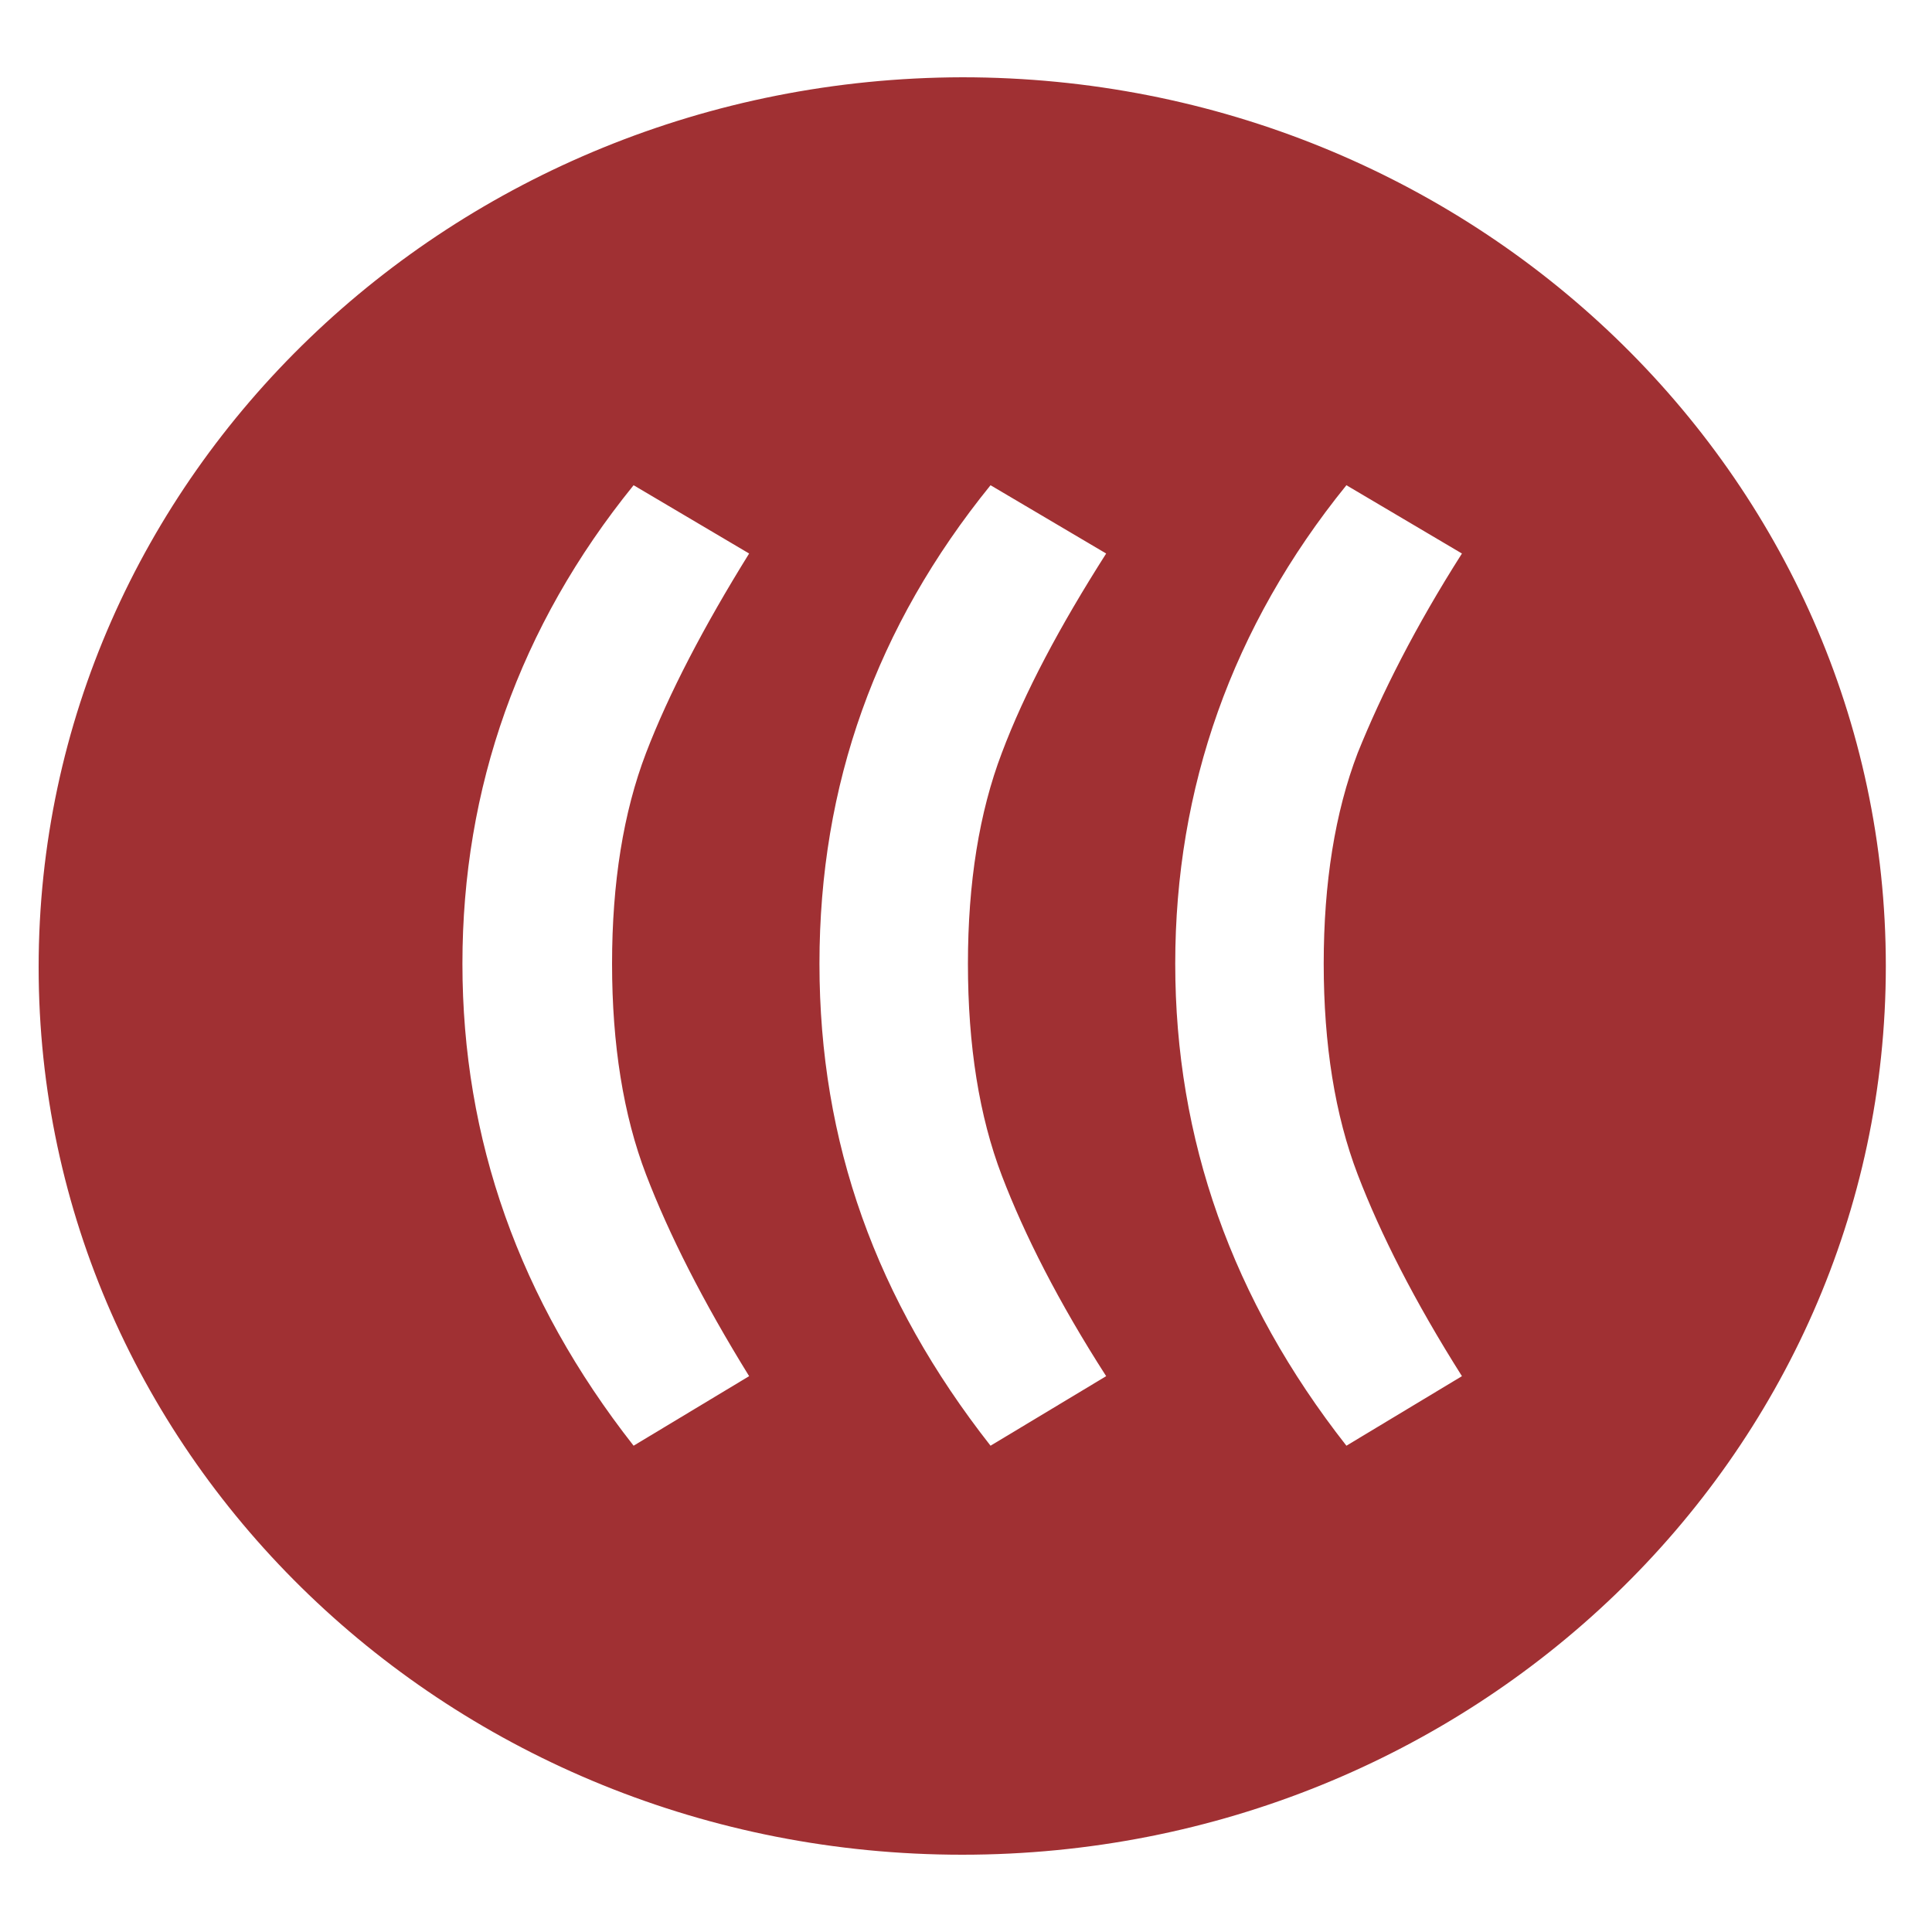 <svg width="20" height="20" viewBox="0 0 20 20" fill="none" xmlns="http://www.w3.org/2000/svg">
<rect x="0" y="0" width="20" height="20" fill="#808080" stroke="none"/>
<g clip-path="url(#clip0_2811_11975)">
<rect width="20" height="20" fill="white"/>
<path d="M10.441 18.186C14.75 18.186 18.243 14.674 18.243 10.342C18.243 6.01 14.75 2.498 10.441 2.498C6.133 2.498 2.64 6.01 2.64 10.342C2.64 14.674 6.133 18.186 10.441 18.186Z" fill="white"/>
<path fill-rule="evenodd" clip-rule="evenodd" d="M9.961 19.2C15.24 19.2 19.522 15.084 19.522 10C19.522 4.916 15.24 0.8 9.961 0.8C4.682 0.812 0.4 4.928 0.4 10.012C0.4 15.095 4.682 19.2 9.961 19.2ZM14.055 7.794C13.82 8.408 13.703 9.139 13.703 9.976C13.703 10.814 13.82 11.545 14.055 12.159C14.29 12.772 14.642 13.468 15.134 14.246L13.938 14.966C12.753 13.456 12.166 11.793 12.166 9.976C12.166 8.16 12.753 6.485 13.938 5.023L15.134 5.73C14.653 6.485 14.302 7.181 14.055 7.794ZM10.02 9.976C10.02 9.139 10.137 8.408 10.371 7.794C10.606 7.169 10.97 6.485 11.451 5.73L10.254 5.023C9.069 6.485 8.483 8.125 8.483 9.976C8.483 11.828 9.069 13.456 10.254 14.966L11.451 14.246C10.958 13.479 10.606 12.784 10.371 12.17C10.137 11.557 10.02 10.826 10.02 9.976ZM6.688 7.794C6.453 8.408 6.336 9.139 6.336 9.976C6.336 10.814 6.453 11.545 6.688 12.159C6.923 12.772 7.274 13.468 7.755 14.246L6.559 14.966C5.374 13.456 4.787 11.793 4.787 9.976C4.787 8.16 5.374 6.485 6.559 5.023L7.755 5.73C7.286 6.485 6.923 7.181 6.688 7.794Z" fill="#A03033"/>
</g>
<defs>
<clipPath id="clip0_2811_11975">
<rect width="20" height="20" fill="white"/>
</clipPath>
</defs>
</svg>
